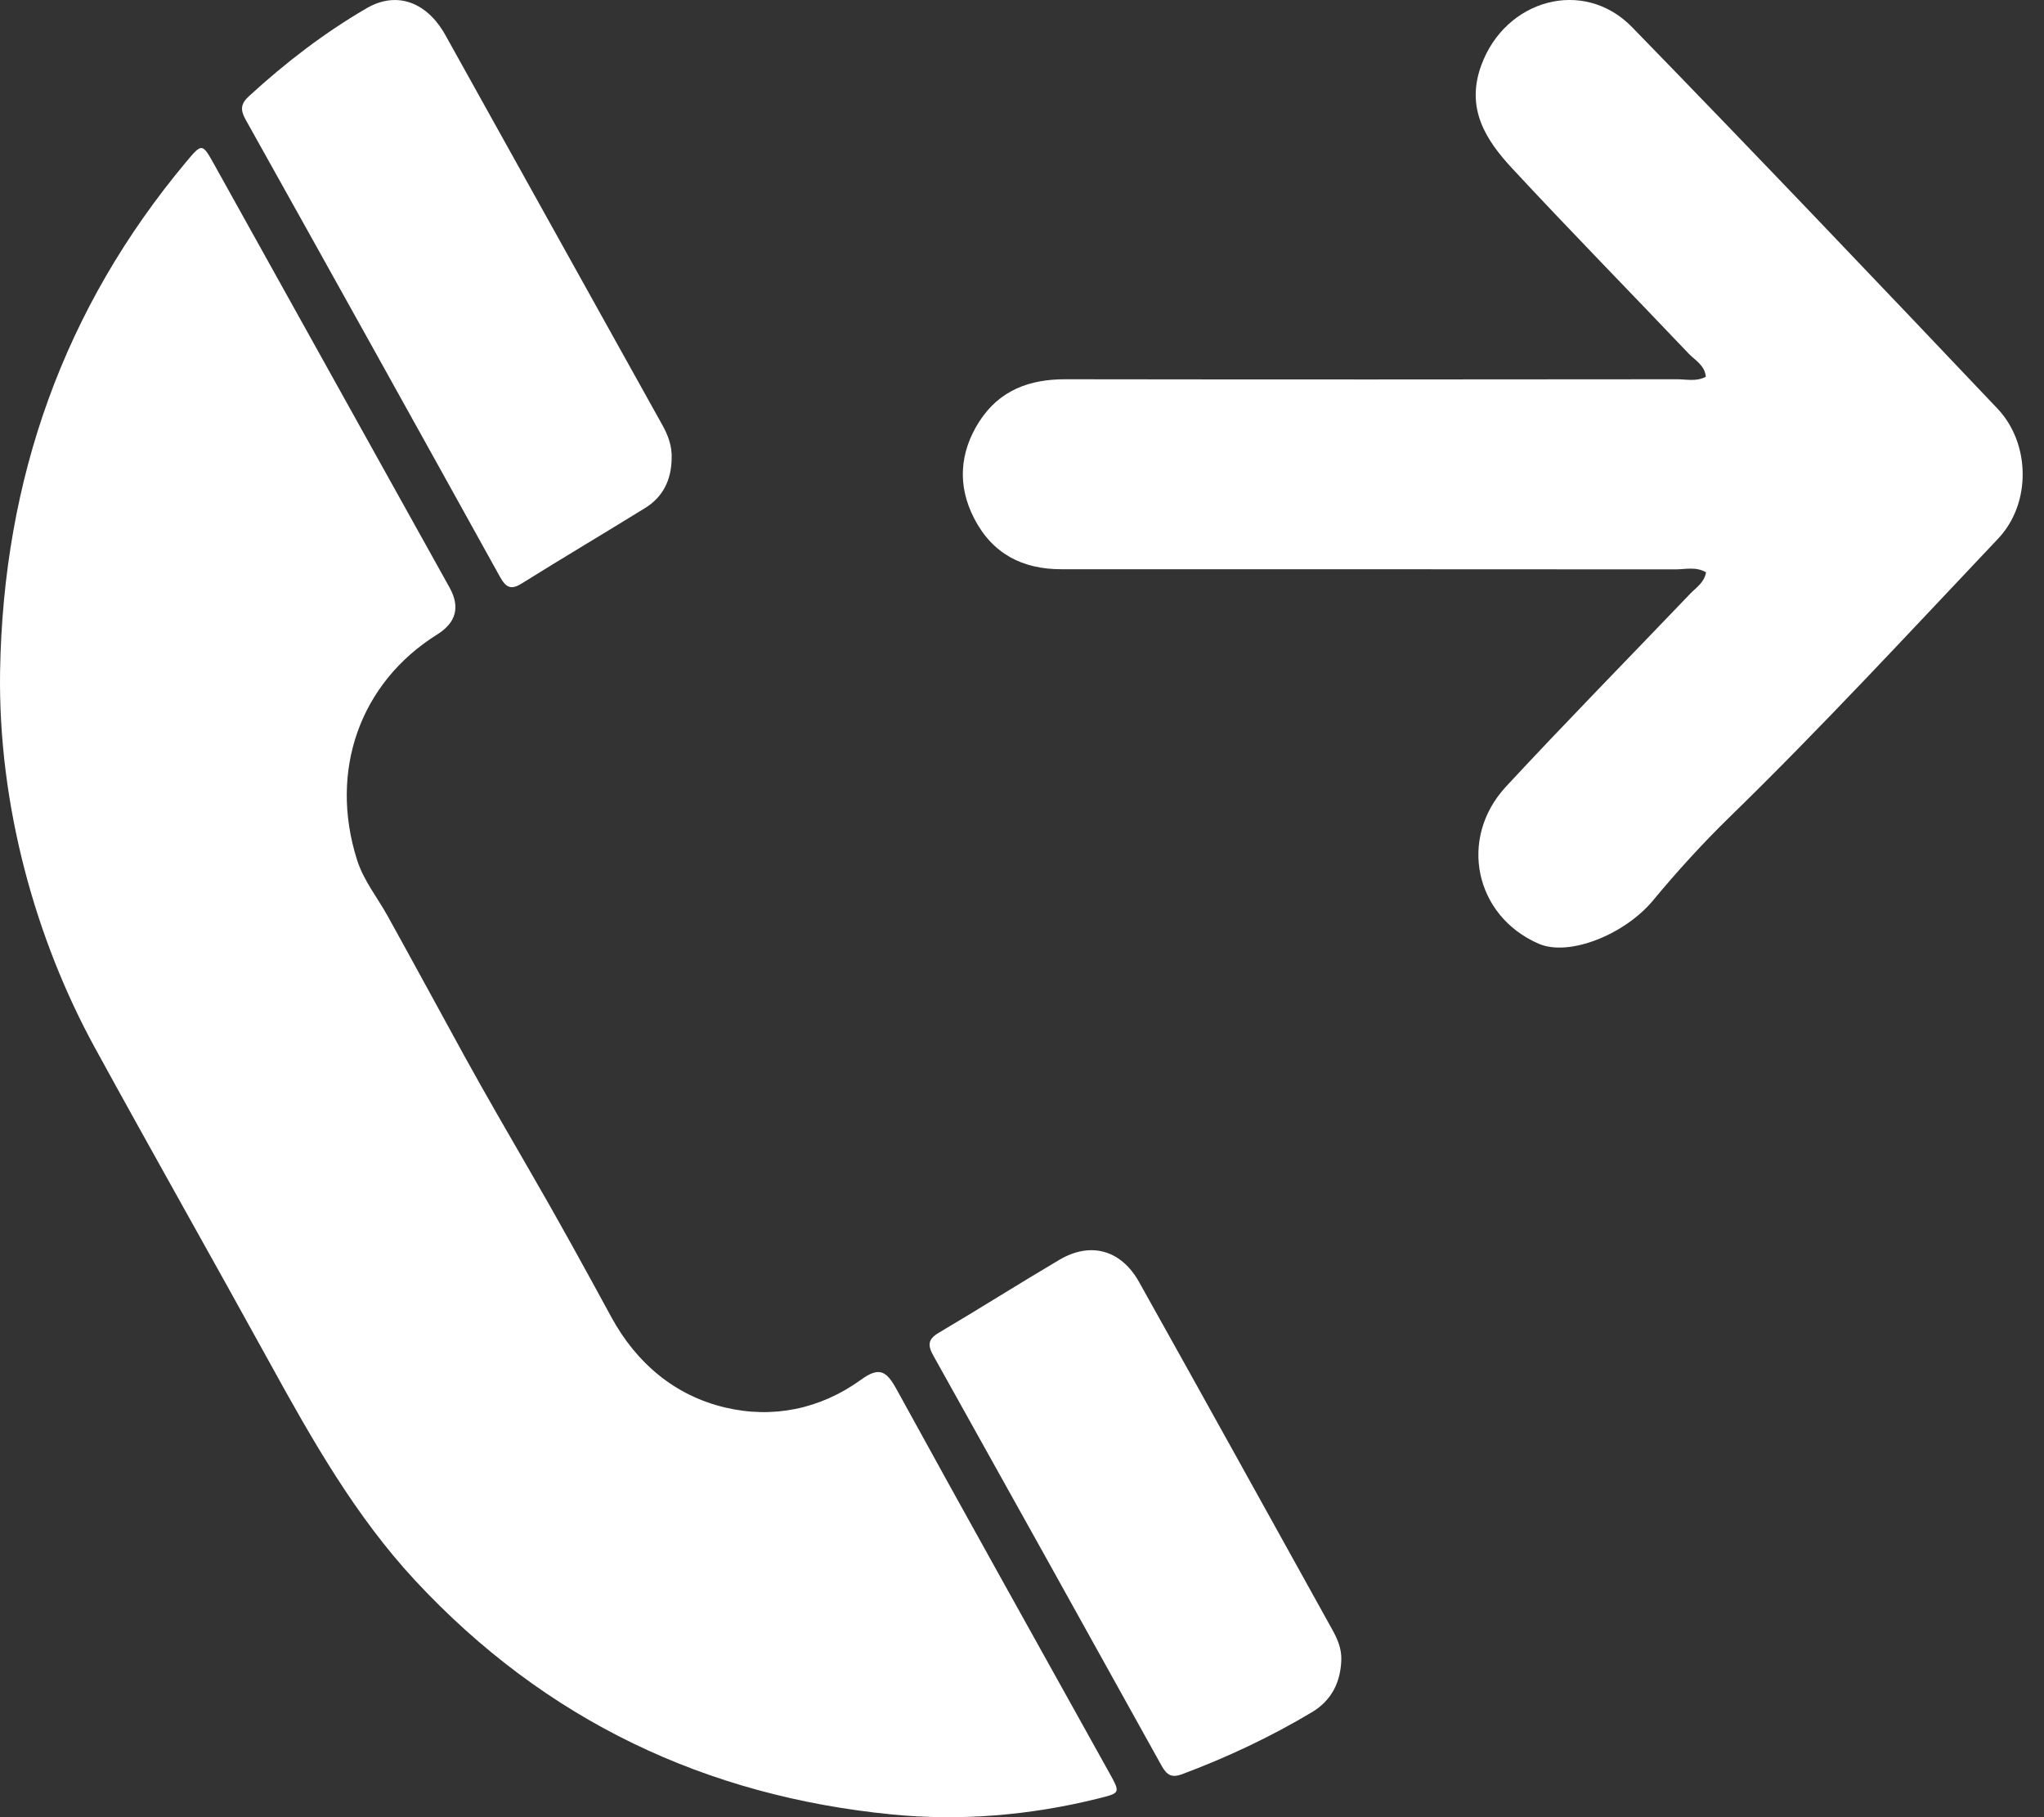 <svg preserveAspectRatio="none" width="100%" height="100%" overflow="visible" style="display: block;" viewBox="0 0 27 24" fill="none" xmlns="http://www.w3.org/2000/svg">
<rect x="0" y="0" width="27" height="24" fill="#333333" stroke="none"/>
<g id="Layer_1" clip-path="url(#clip0_4069_3314)">
<g id="Group 1000001793">
<path id="Vector" d="M0.001 8.871C0.043 6.317 0.847 4.065 2.461 2.136C2.669 1.887 2.672 1.89 2.831 2.175C3.867 4.037 4.903 5.899 5.939 7.761C6.081 8.017 6.026 8.224 5.773 8.381C4.755 9.018 4.343 10.179 4.716 11.356C4.804 11.632 4.983 11.85 5.119 12.095C5.461 12.712 5.797 13.333 6.136 13.95C6.418 14.462 6.713 14.97 7.006 15.477C7.372 16.108 7.724 16.749 8.073 17.391C8.412 18.015 8.924 18.433 9.573 18.588C10.202 18.739 10.833 18.614 11.377 18.22C11.618 18.045 11.712 18.109 11.846 18.354C12.773 20.044 13.715 21.725 14.651 23.41C14.805 23.686 14.799 23.68 14.5 23.755C13.604 23.977 12.689 24.053 11.782 23.964C9.336 23.723 7.212 22.733 5.483 20.873C4.694 20.023 4.125 19.02 3.566 18.004C2.8 16.612 2.016 15.231 1.253 13.837C0.474 12.413 -0.025 10.646 0.001 8.871Z" fill="white"/>
<path id="Vector_2" d="M8.872 6.06C8.867 6.341 8.756 6.564 8.524 6.708C7.982 7.043 7.433 7.368 6.892 7.706C6.747 7.797 6.681 7.757 6.603 7.616C5.487 5.601 4.367 3.588 3.243 1.577C3.17 1.446 3.183 1.367 3.289 1.27C3.772 0.827 4.286 0.432 4.846 0.107C5.238 -0.12 5.637 0.023 5.883 0.463C6.656 1.85 7.427 3.238 8.199 4.625C8.382 4.954 8.565 5.282 8.748 5.611C8.826 5.75 8.88 5.895 8.872 6.06Z" fill="white"/>
<path id="Vector_3" d="M17.718 21.923C17.708 22.224 17.584 22.46 17.334 22.611C16.786 22.939 16.211 23.209 15.616 23.432C15.473 23.485 15.412 23.441 15.343 23.319C14.341 21.513 13.337 19.709 12.33 17.906C12.25 17.764 12.258 17.686 12.404 17.6C12.938 17.285 13.461 16.953 13.995 16.638C14.406 16.396 14.809 16.506 15.047 16.933C15.903 18.462 16.751 19.996 17.602 21.529C17.669 21.65 17.723 21.777 17.718 21.923Z" fill="white"/>
</g>
<path id="Vector_4" d="M22.538 7.56C22.404 7.48 22.264 7.52 22.131 7.52C19.427 7.518 16.722 7.518 14.018 7.518C13.512 7.518 13.111 7.319 12.867 6.845C12.645 6.413 12.675 5.977 12.934 5.57C13.204 5.149 13.604 5.008 14.075 5.009C16.768 5.013 19.461 5.012 22.154 5.009C22.278 5.009 22.406 5.043 22.533 4.976C22.518 4.823 22.393 4.76 22.308 4.672C21.531 3.854 20.742 3.05 19.974 2.223C19.631 1.853 19.358 1.438 19.565 0.867C19.882 -0.009 20.919 -0.298 21.558 0.358C23.18 2.024 24.784 3.709 26.386 5.397C26.82 5.855 26.836 6.648 26.393 7.115C25.219 8.355 24.059 9.611 22.837 10.801C22.485 11.145 22.151 11.512 21.835 11.893C21.462 12.342 20.727 12.639 20.325 12.464C19.483 12.099 19.259 11.075 19.893 10.389C20.693 9.527 21.516 8.69 22.328 7.84C22.406 7.759 22.512 7.696 22.536 7.558L22.538 7.56Z" fill="white"/>
</g>
<defs>
<clipPath id="clip0_4069_3314">
<rect width="26.718" height="24.001" fill="white"/>
</clipPath>
</defs>
</svg>
